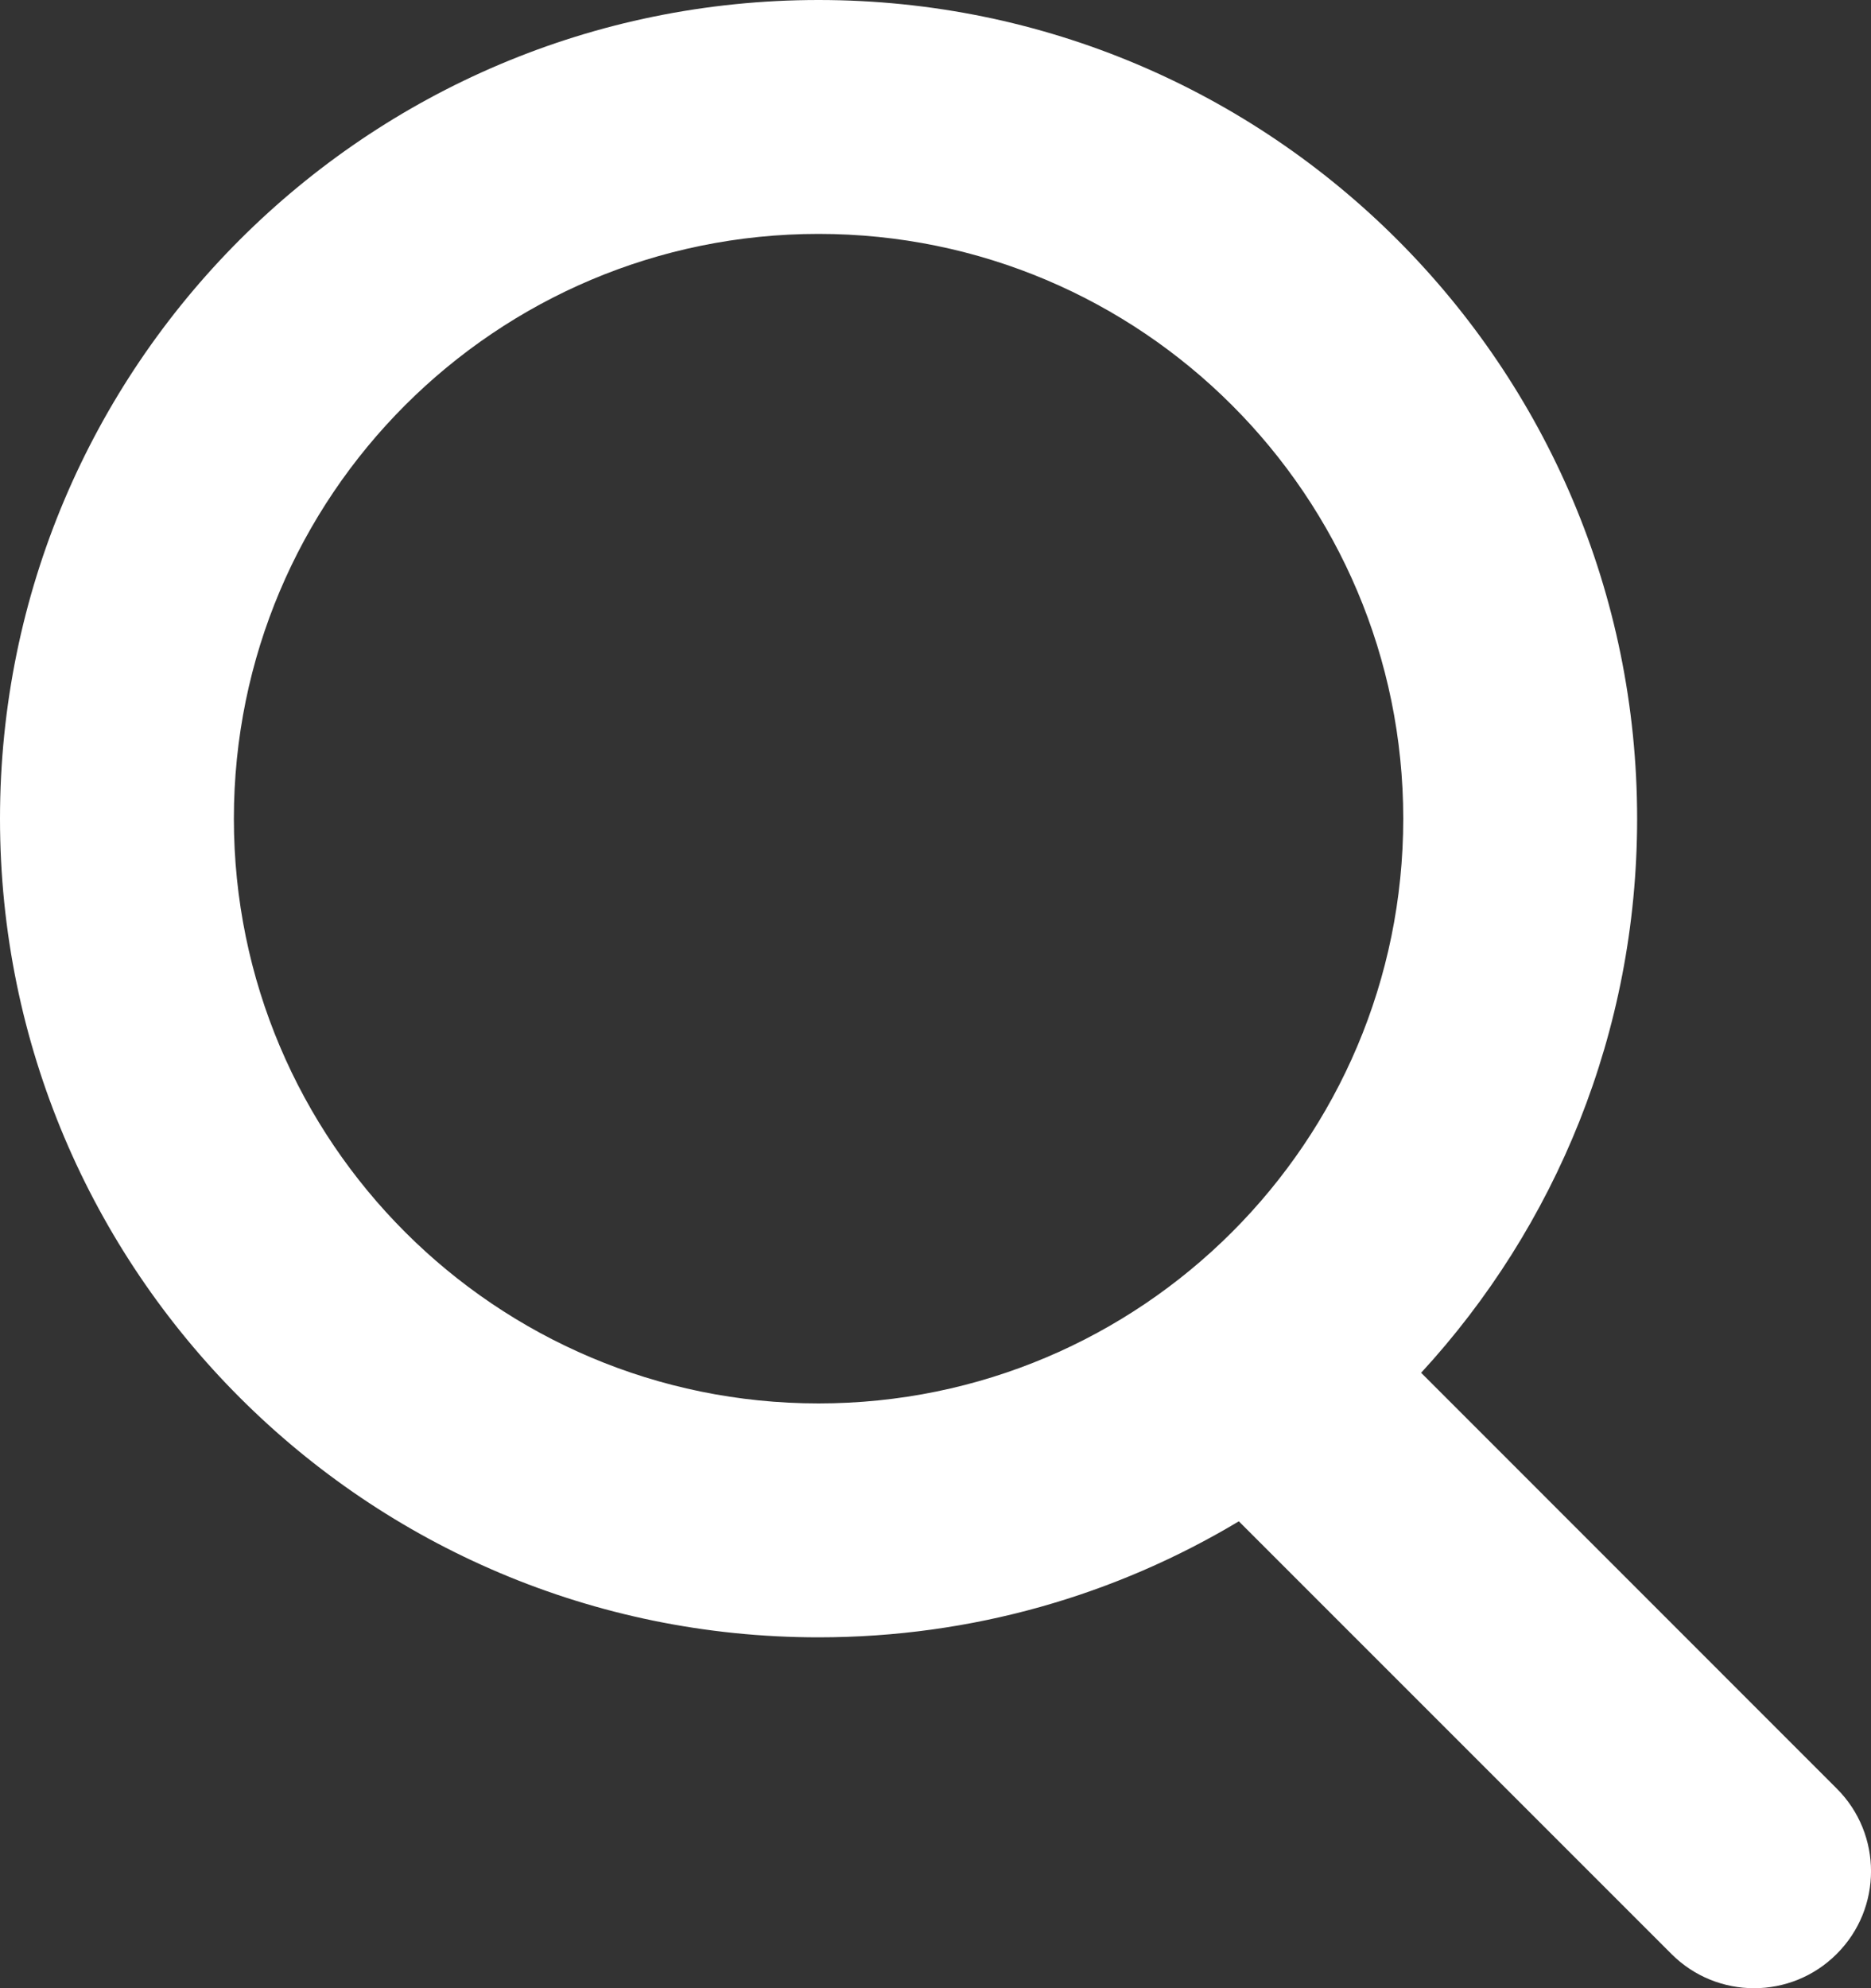 <?xml version="1.0" encoding="UTF-8"?>
<svg width="16px" height="17px" viewBox="0 0 16 17" version="1.1" xmlns="http://www.w3.org/2000/svg" xmlns:xlink="http://www.w3.org/1999/xlink">
    <rect x="0" y="0" width="16" height="17" fill="#333333" stroke="none"/>
    <!-- Generator: Sketch 59.1 (86144) - https://sketch.com -->
    <title>Stockholm-icons / General / Search</title>
    <desc>Created with Sketch.</desc>
    <g id="Desktop" stroke="none" stroke-width="1" fill="none" fill-rule="evenodd">
        <g id="Homepage" transform="translate(-1343, -358)" fill="#FFFFFF" fill-rule="nonzero">
            <g id="Input" transform="translate(890, 354)">
                <g id="Group-9">
                    <g id="Stockholm-icons-/-General-/-Search" transform="translate(453, 4)">
                        <path d="M7,0 C10.866,0 14,3.134 14,7 C14,8.828 13.3,10.492 12.153,11.738 L15.707,15.293 C16.098,15.683 16.098,16.317 15.707,16.707 C15.317,17.098 14.683,17.098 14.293,16.707 L10.594,13.008 C9.543,13.638 8.314,14 7,14 C3.134,14 0,10.866 0,7 C0,3.134 3.134,0 7,0 Z M7,2 C4.239,2 2,4.239 2,7 C2,9.761 4.239,12 7,12 C9.761,12 12,9.761 12,7 C12,4.239 9.761,2 7,2 Z" id="Combined-Shape"></path>
                    </g>
                </g>
            </g>
        </g>
    </g>
</svg>